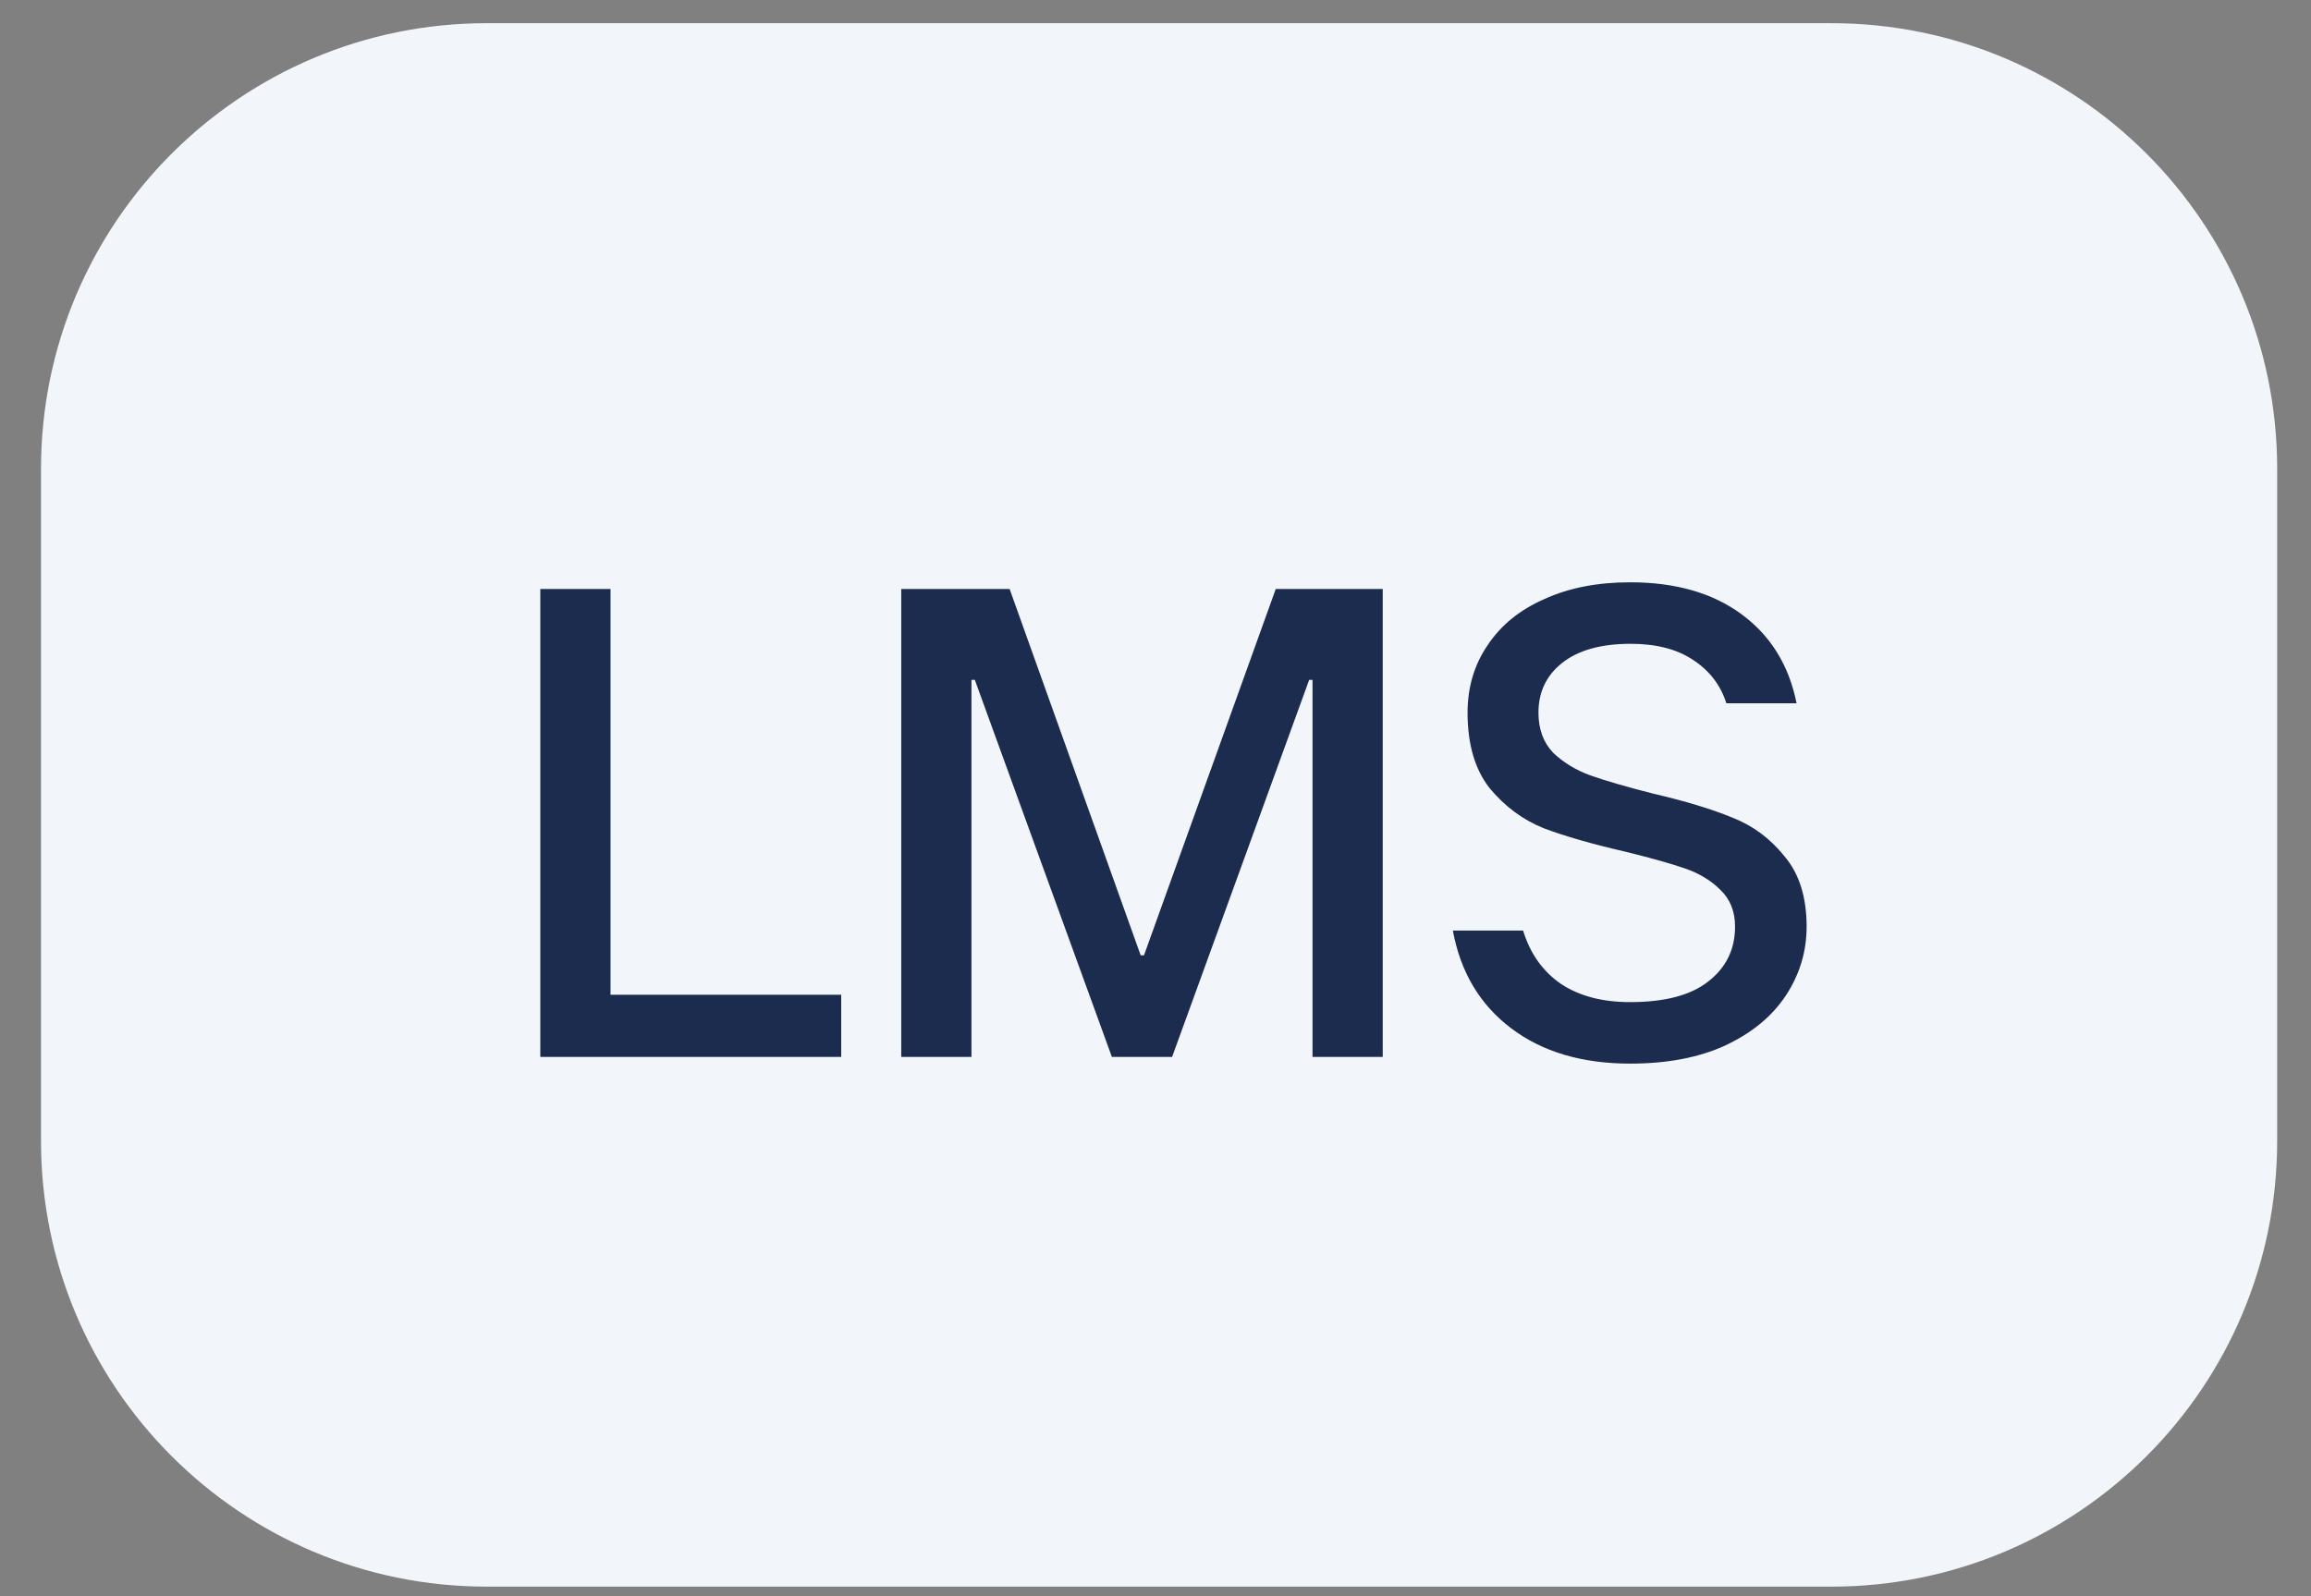 <?xml version="1.0" encoding="UTF-8"?> <svg xmlns="http://www.w3.org/2000/svg" width="55" height="38" viewBox="0 0 55 38" fill="none"><rect x="0" y="0" width="55" height="38" fill="#808080" stroke="none"/><path d="M0.976 11.162C0.976 5.302 5.726 0.552 11.585 0.552H43.585C49.445 0.552 54.195 5.302 54.195 11.162V27.162C54.195 33.021 49.445 37.771 43.585 37.771H11.585C5.726 37.771 0.976 33.021 0.976 27.162V11.162Z" fill="#F2F5F9"></path><path d="M20.02 25.161H12.859V14.021H14.53V23.681H20.02V25.161ZM23.12 25.161H21.449V14.021H24.028L27.147 22.742H27.226L30.362 14.021H32.908V25.161H31.237V16.185H31.157L27.895 25.161H26.462L23.2 16.185H23.12V25.161ZM38.794 25.32C37.649 25.32 36.704 25.039 35.962 24.477C35.219 23.915 34.758 23.14 34.577 22.153H36.248C36.418 22.705 36.72 23.129 37.155 23.426C37.59 23.713 38.137 23.856 38.794 23.856C39.622 23.856 40.243 23.692 40.657 23.363C41.081 23.034 41.293 22.599 41.293 22.058C41.293 21.697 41.176 21.405 40.943 21.183C40.72 20.96 40.439 20.79 40.099 20.673C39.76 20.556 39.288 20.424 38.683 20.275C37.898 20.095 37.251 19.909 36.742 19.718C36.243 19.517 35.813 19.198 35.452 18.763C35.102 18.318 34.927 17.718 34.927 16.965C34.927 16.36 35.086 15.825 35.405 15.358C35.723 14.88 36.174 14.514 36.757 14.26C37.341 13.994 38.02 13.862 38.794 13.862C39.877 13.862 40.763 14.116 41.452 14.626C42.142 15.135 42.577 15.841 42.757 16.742H41.086C40.948 16.307 40.683 15.963 40.291 15.708C39.908 15.453 39.415 15.326 38.81 15.326C38.1 15.326 37.553 15.48 37.171 15.787C36.8 16.084 36.614 16.477 36.614 16.965C36.614 17.358 36.731 17.676 36.964 17.92C37.208 18.153 37.505 18.334 37.855 18.461C38.216 18.588 38.71 18.732 39.336 18.891C40.11 19.071 40.741 19.262 41.229 19.464C41.718 19.655 42.131 19.962 42.471 20.387C42.821 20.8 42.996 21.358 42.996 22.058C42.996 22.652 42.831 23.198 42.503 23.697C42.174 24.196 41.691 24.593 41.054 24.891C40.428 25.177 39.675 25.32 38.794 25.32Z" fill="#1B2C4E"></path></svg> 